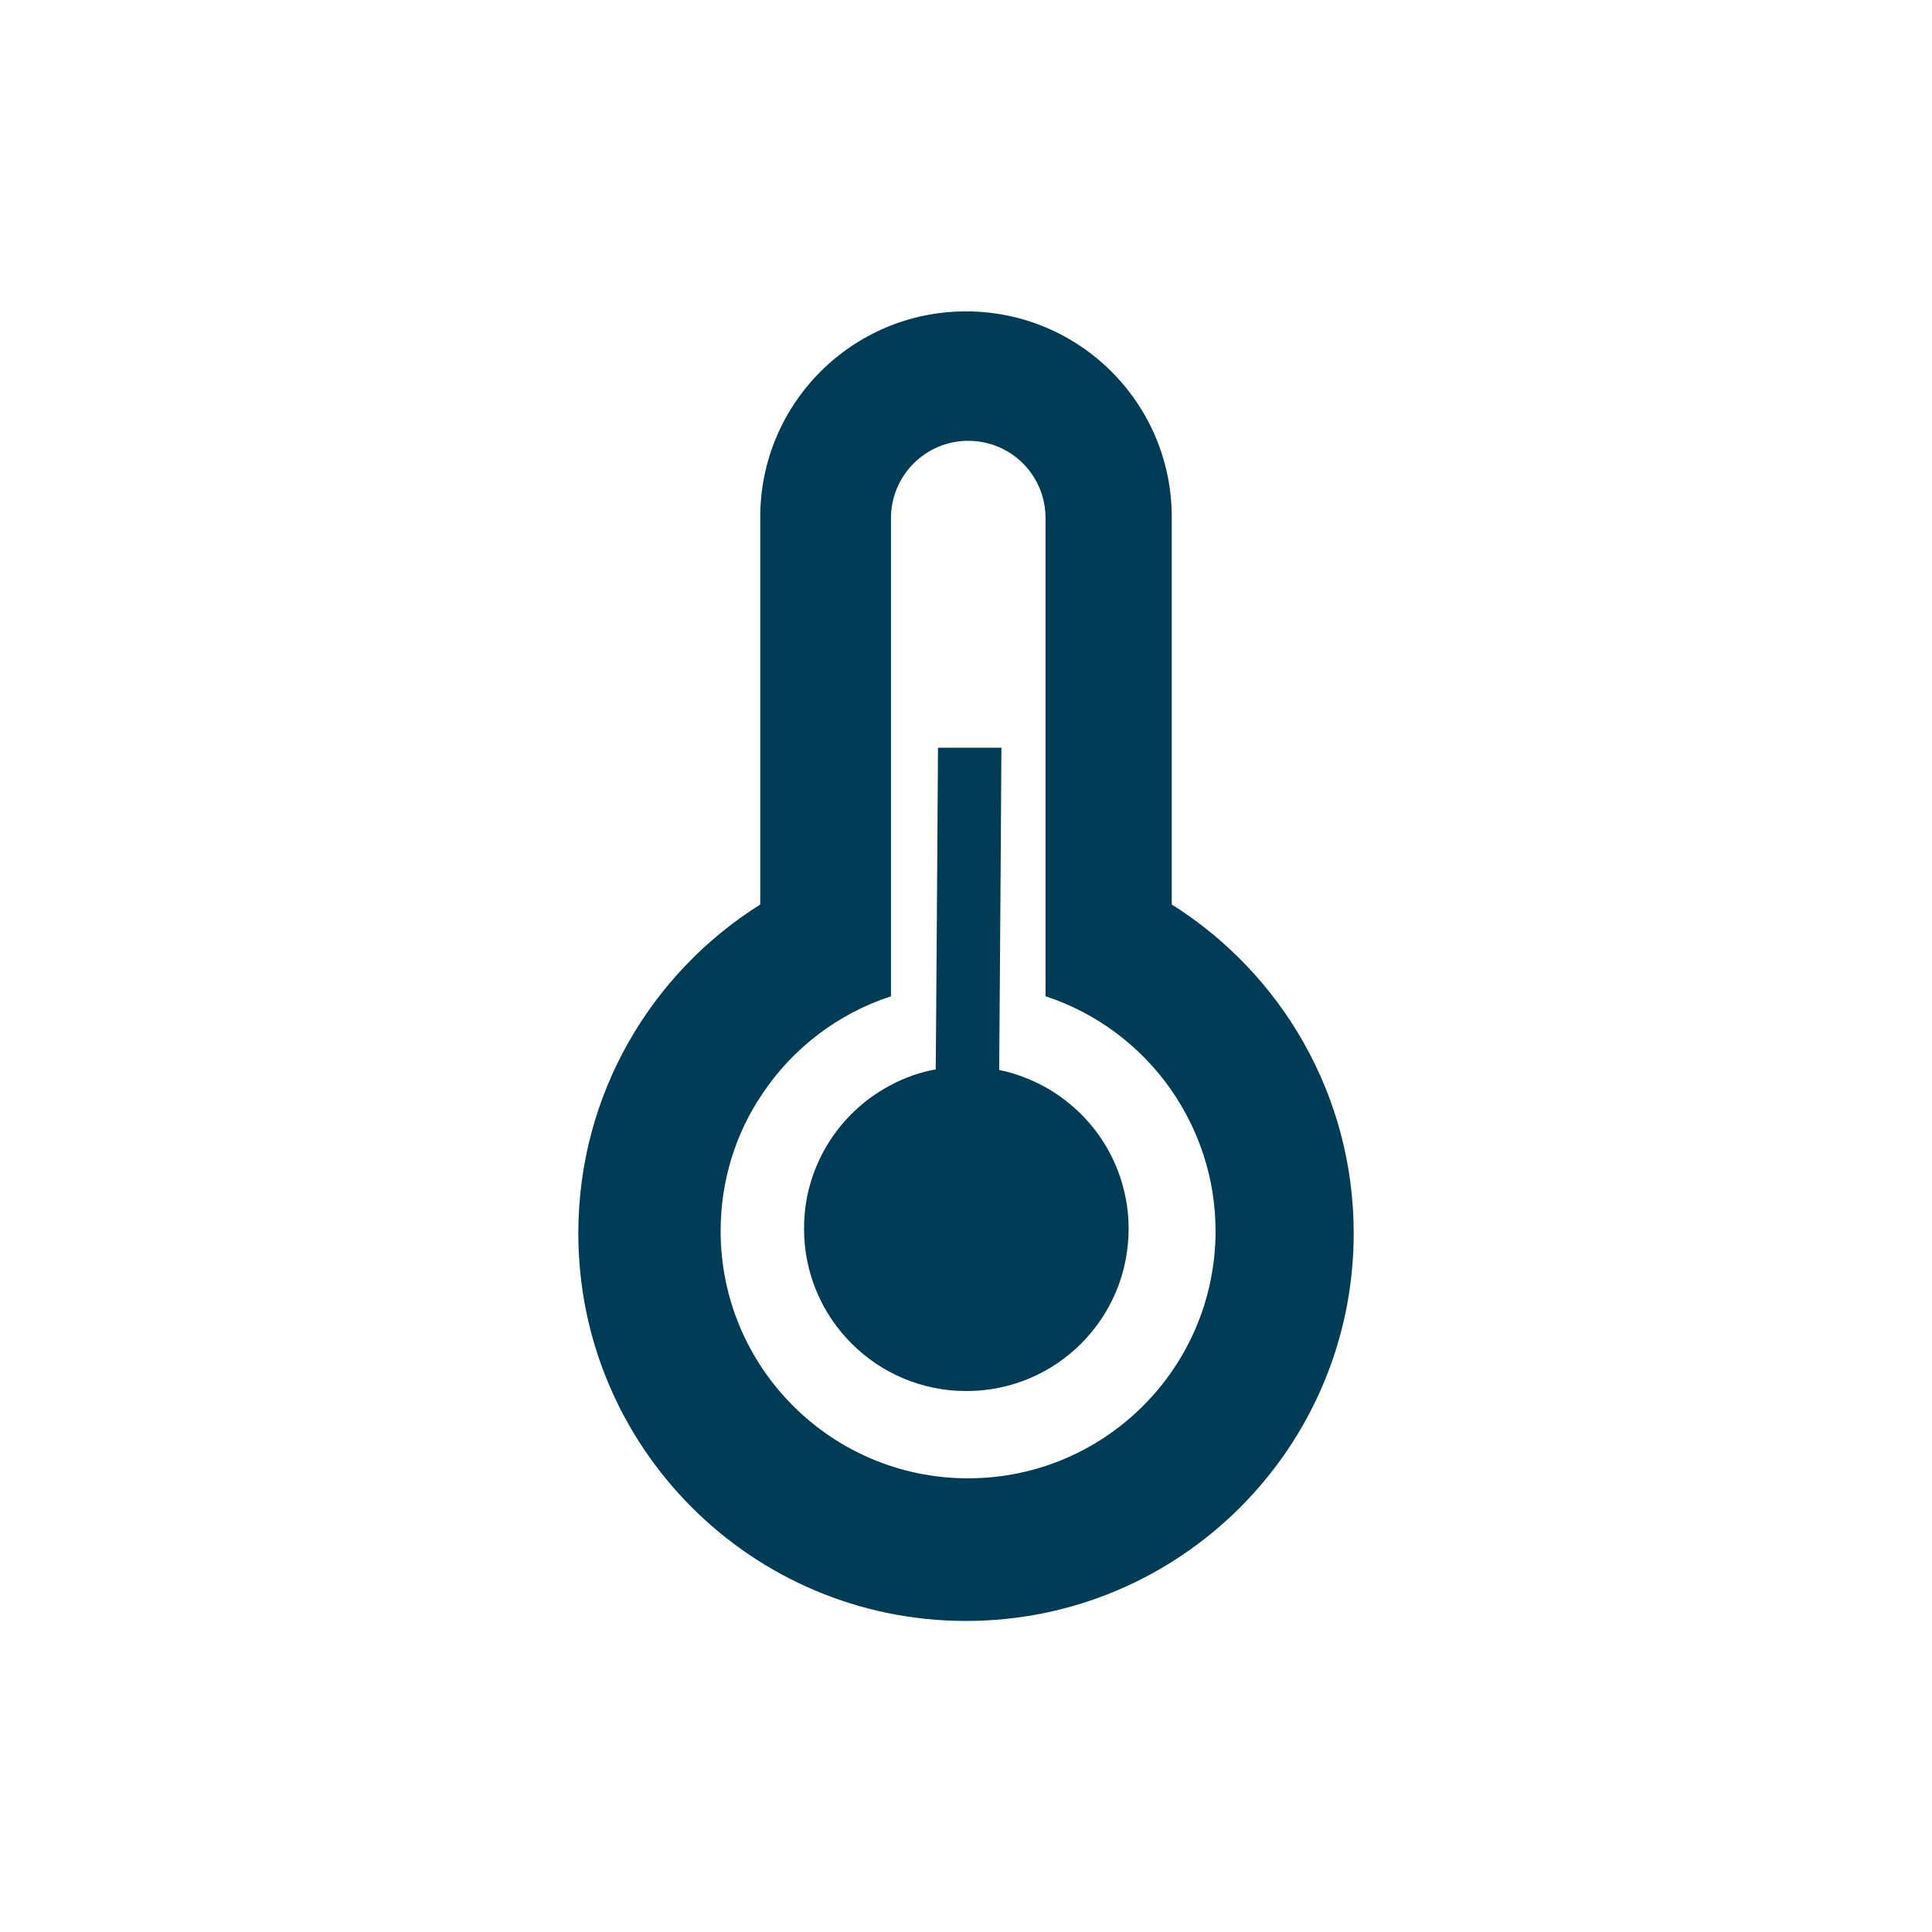 <?xml version="1.0" encoding="UTF-8"?>
<svg id="Lager_1" data-name="Lager 1" xmlns="http://www.w3.org/2000/svg" viewBox="0 0 60 60">
  <defs>
    <style>
      .cls-1 {
        fill: #013c57;
      }
    </style>
  </defs>
  <path class="cls-1" d="m36.39,28.09v-12.03c0-3.53-2.86-6.39-6.39-6.39s-6.39,2.86-6.39,6.39v12.03c-3.39,2.13-5.65,5.9-5.65,10.21,0,6.65,5.39,12.04,12.04,12.04s12.04-5.39,12.04-12.04c0-4.3-2.26-8.08-5.65-10.21Zm-6.33,17.82c-4.24,0-7.68-3.44-7.68-7.68,0-1.57.47-3.04,1.29-4.25.94-1.42,2.35-2.5,4-3.04v-14.85c0-1.32,1.07-2.4,2.4-2.4s2.4,1.07,2.4,2.4v14.85c1.59.52,2.95,1.55,3.89,2.89.87,1.25,1.39,2.76,1.39,4.4,0,4.24-3.44,7.68-7.68,7.68Z"/>
  <path class="cls-1" d="m32.46,33.76c-.44-.24-.92-.43-1.43-.53l.02-2.61.03-4.32.02-3.08h-1.97s-.02,3.06-.02,3.06l-.03,4.33-.02,2.6c-.5.09-.97.26-1.4.49-1.33.7-2.3,1.97-2.6,3.49-.06.31-.09.64-.09.97,0,2.78,2.25,5.04,5.04,5.04s5.04-2.25,5.04-5.04c0-.34-.03-.67-.1-.99-.29-1.47-1.22-2.7-2.49-3.41Z"/>
</svg>
